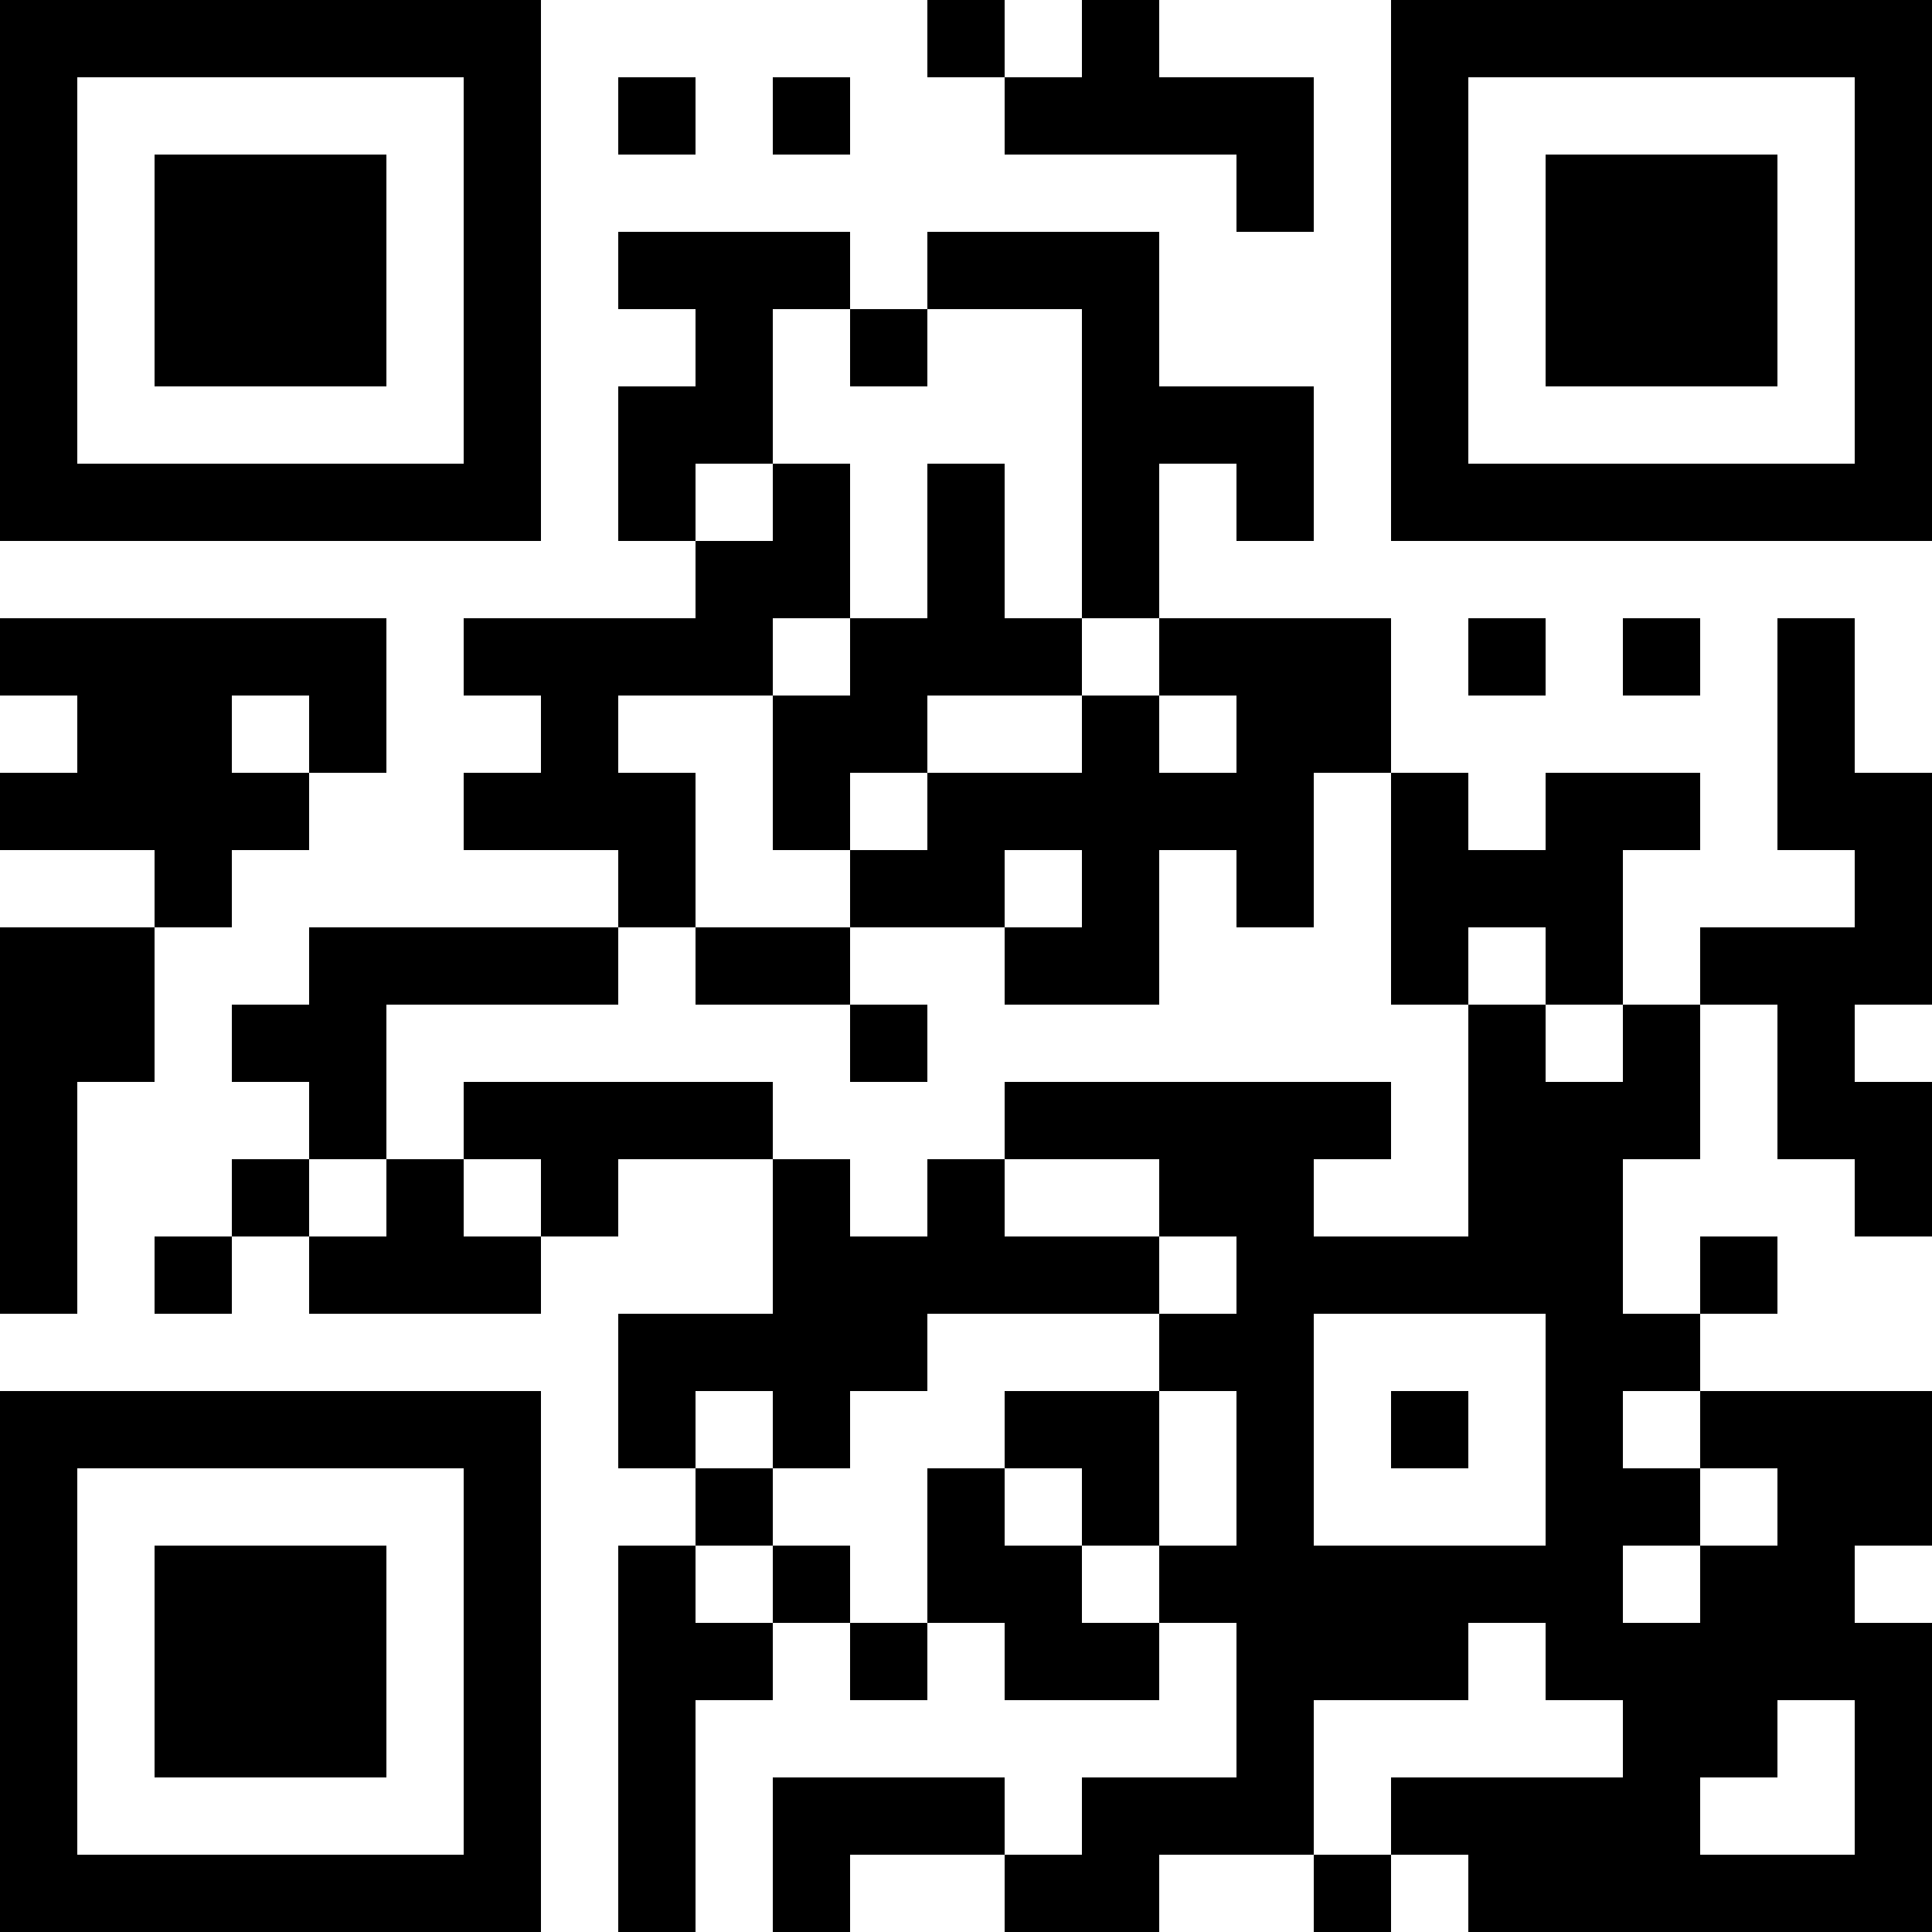 <?xml version="1.0" encoding="UTF-8"?>
<svg xmlns="http://www.w3.org/2000/svg" version="1.1" width="1000" height="1000" viewBox="0 0 1000 1000"><rect x="0" y="0" width="1000" height="1000" fill="#ffffff"/><g transform="scale(40)"><g transform="translate(0,0)"><path fill-rule="evenodd" d="M12 0L12 1L13 1L13 2L16 2L16 3L17 3L17 1L15 1L15 0L14 0L14 1L13 1L13 0ZM8 1L8 2L9 2L9 1ZM10 1L10 2L11 2L11 1ZM8 3L8 4L9 4L9 5L8 5L8 7L9 7L9 8L6 8L6 9L7 9L7 10L6 10L6 11L8 11L8 12L4 12L4 13L3 13L3 14L4 14L4 15L3 15L3 16L2 16L2 17L3 17L3 16L4 16L4 17L7 17L7 16L8 16L8 15L10 15L10 17L8 17L8 19L9 19L9 20L8 20L8 25L9 25L9 22L10 22L10 21L11 21L11 22L12 22L12 21L13 21L13 22L15 22L15 21L16 21L16 23L14 23L14 24L13 24L13 23L10 23L10 25L11 25L11 24L13 24L13 25L15 25L15 24L17 24L17 25L18 25L18 24L19 24L19 25L25 25L25 21L24 21L24 20L25 20L25 18L22 18L22 17L23 17L23 16L22 16L22 17L21 17L21 15L22 15L22 13L23 13L23 15L24 15L24 16L25 16L25 14L24 14L24 13L25 13L25 10L24 10L24 8L23 8L23 11L24 11L24 12L22 12L22 13L21 13L21 11L22 11L22 10L20 10L20 11L19 11L19 10L18 10L18 8L15 8L15 6L16 6L16 7L17 7L17 5L15 5L15 3L12 3L12 4L11 4L11 3ZM10 4L10 6L9 6L9 7L10 7L10 6L11 6L11 8L10 8L10 9L8 9L8 10L9 10L9 12L8 12L8 13L5 13L5 15L4 15L4 16L5 16L5 15L6 15L6 16L7 16L7 15L6 15L6 14L10 14L10 15L11 15L11 16L12 16L12 15L13 15L13 16L15 16L15 17L12 17L12 18L11 18L11 19L10 19L10 18L9 18L9 19L10 19L10 20L9 20L9 21L10 21L10 20L11 20L11 21L12 21L12 19L13 19L13 20L14 20L14 21L15 21L15 20L16 20L16 18L15 18L15 17L16 17L16 16L15 16L15 15L13 15L13 14L18 14L18 15L17 15L17 16L19 16L19 13L20 13L20 14L21 14L21 13L20 13L20 12L19 12L19 13L18 13L18 10L17 10L17 12L16 12L16 11L15 11L15 13L13 13L13 12L14 12L14 11L13 11L13 12L11 12L11 11L12 11L12 10L14 10L14 9L15 9L15 10L16 10L16 9L15 9L15 8L14 8L14 4L12 4L12 5L11 5L11 4ZM12 6L12 8L11 8L11 9L10 9L10 11L11 11L11 10L12 10L12 9L14 9L14 8L13 8L13 6ZM0 8L0 9L1 9L1 10L0 10L0 11L2 11L2 12L0 12L0 17L1 17L1 14L2 14L2 12L3 12L3 11L4 11L4 10L5 10L5 8ZM19 8L19 9L20 9L20 8ZM21 8L21 9L22 9L22 8ZM3 9L3 10L4 10L4 9ZM9 12L9 13L11 13L11 14L12 14L12 13L11 13L11 12ZM17 17L17 20L20 20L20 17ZM13 18L13 19L14 19L14 20L15 20L15 18ZM18 18L18 19L19 19L19 18ZM21 18L21 19L22 19L22 20L21 20L21 21L22 21L22 20L23 20L23 19L22 19L22 18ZM19 21L19 22L17 22L17 24L18 24L18 23L21 23L21 22L20 22L20 21ZM23 22L23 23L22 23L22 24L24 24L24 22ZM0 0L0 7L7 7L7 0ZM1 1L1 6L6 6L6 1ZM2 2L2 5L5 5L5 2ZM18 0L18 7L25 7L25 0ZM19 1L19 6L24 6L24 1ZM20 2L20 5L23 5L23 2ZM0 18L0 25L7 25L7 18ZM1 19L1 24L6 24L6 19ZM2 20L2 23L5 23L5 20Z" fill="#000000"/></g></g></svg>
